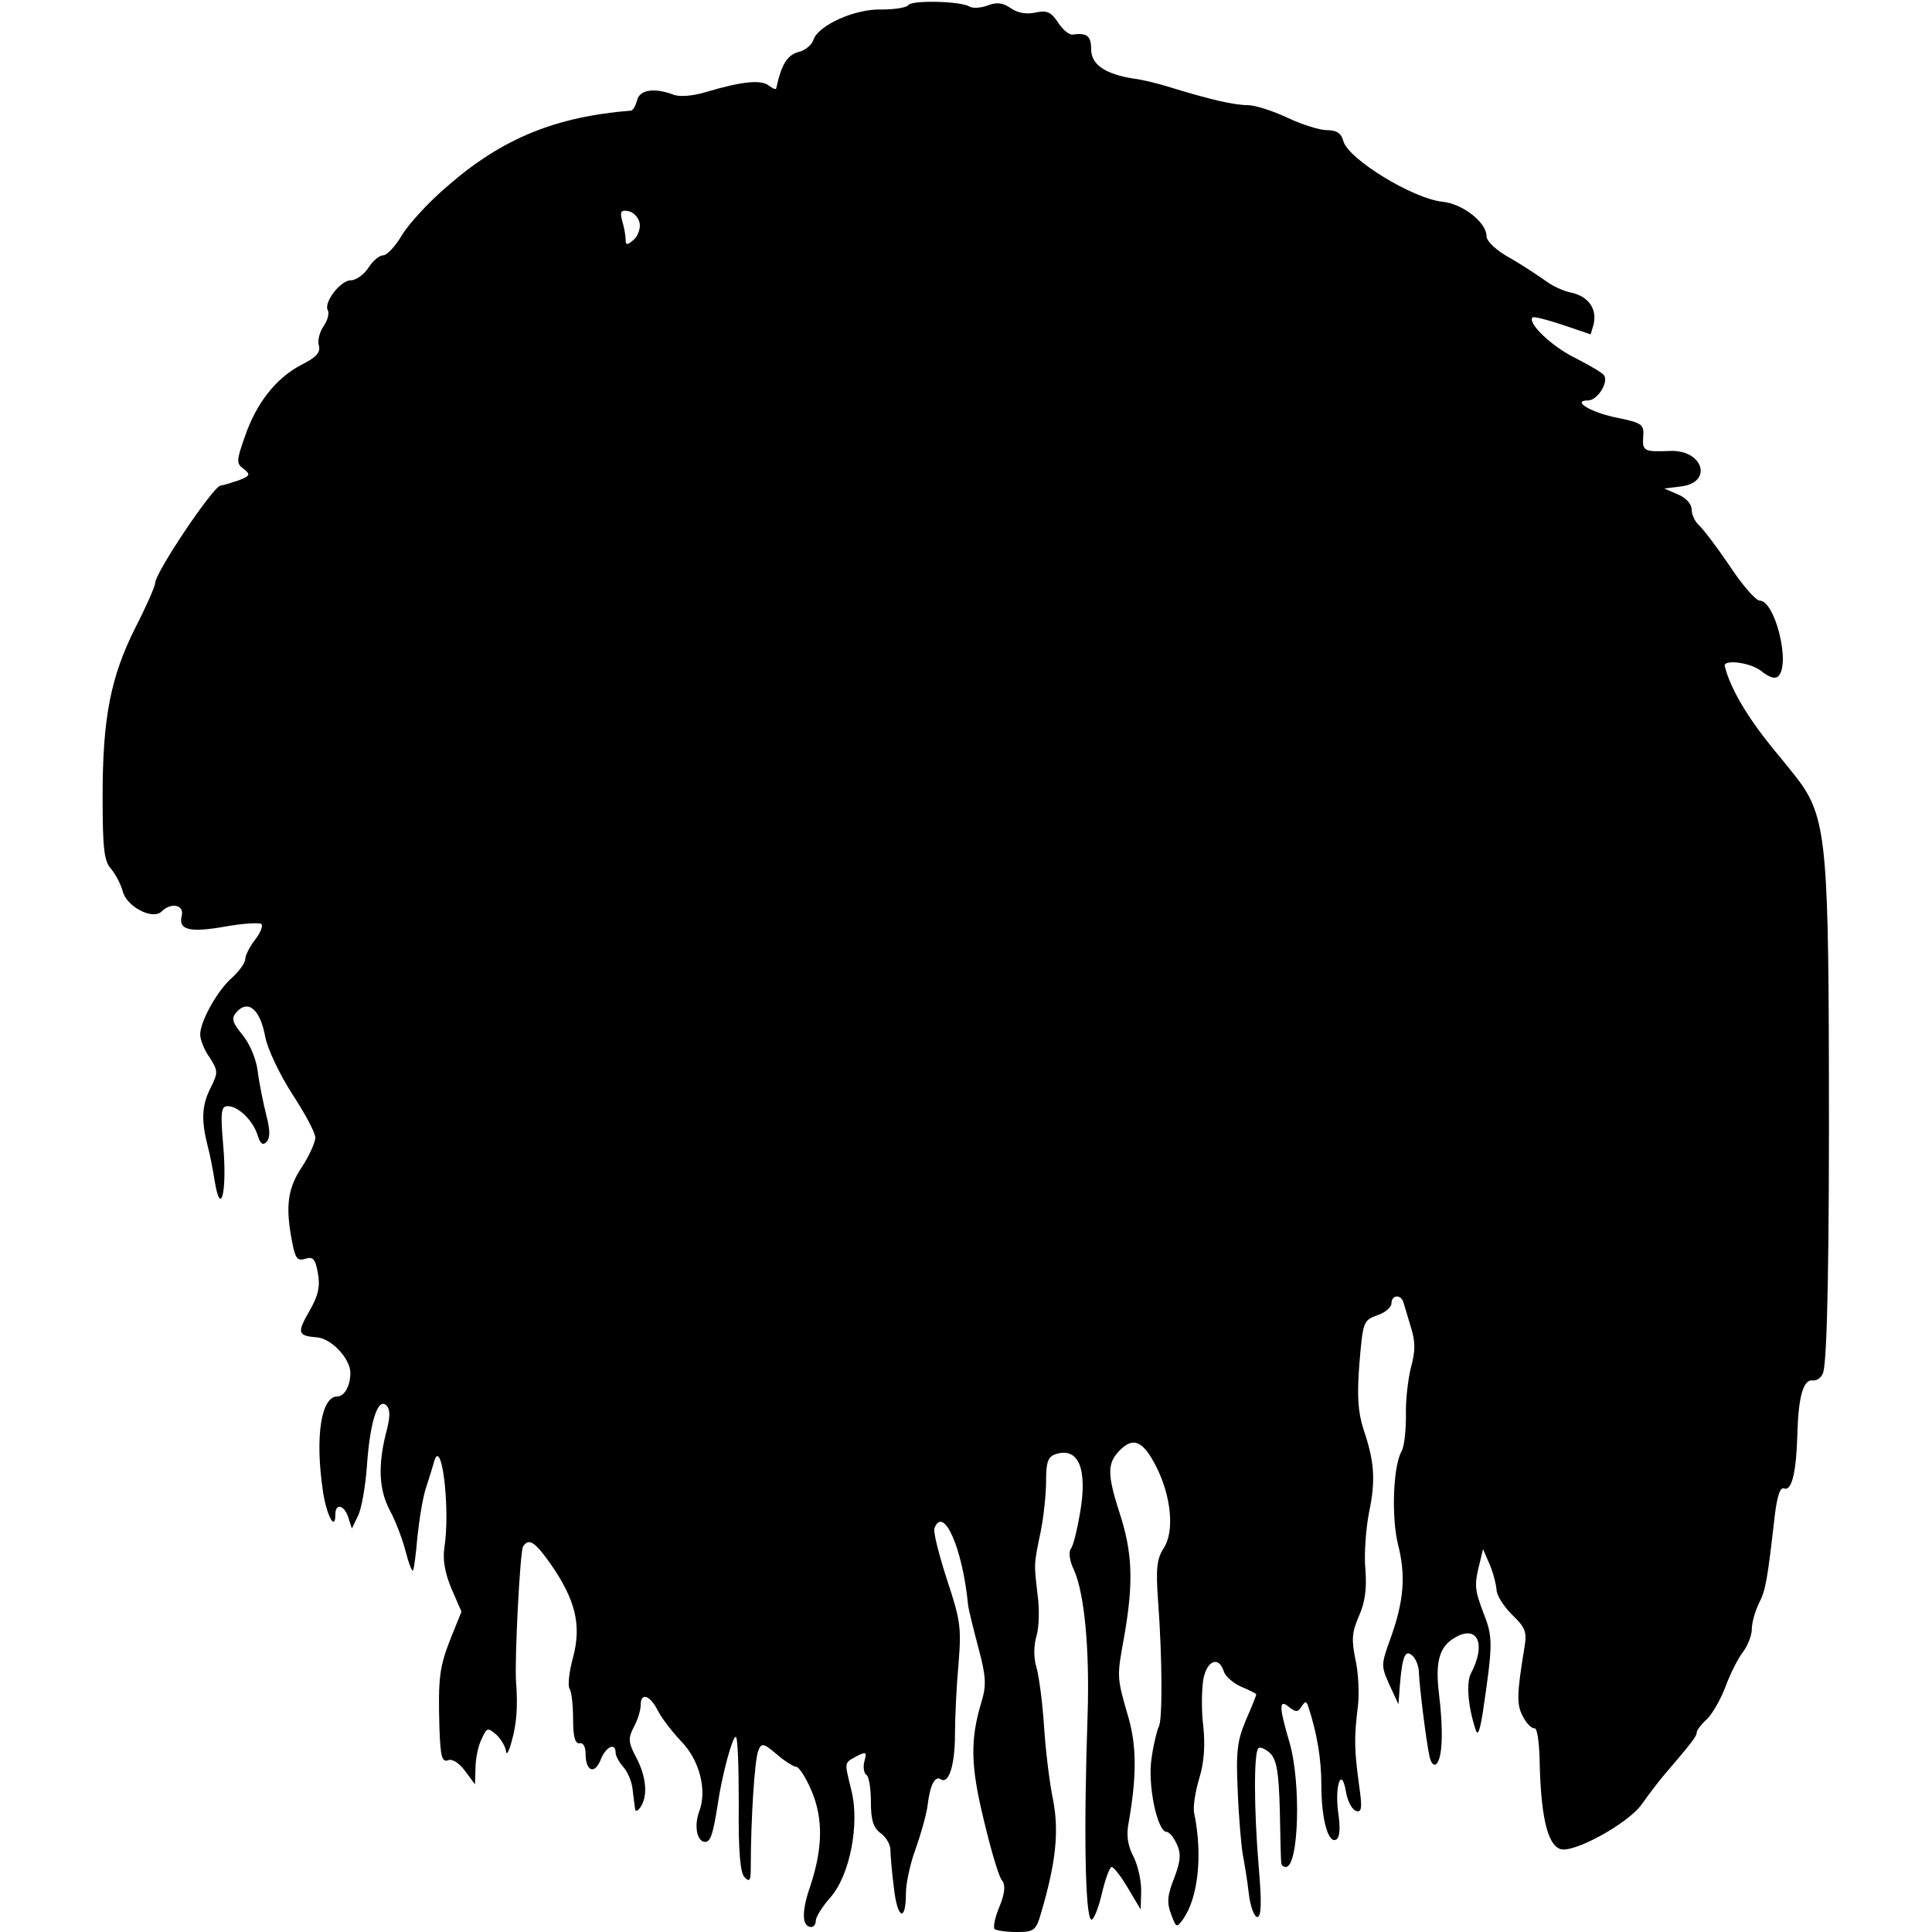 <?xml version="1.0" standalone="no"?>
<!DOCTYPE svg PUBLIC "-//W3C//DTD SVG 20010904//EN"
 "http://www.w3.org/TR/2001/REC-SVG-20010904/DTD/svg10.dtd">
<svg version="1.0" xmlns="http://www.w3.org/2000/svg"
 width="386pt" height="386pt" viewBox="0 0 386 386"
 preserveAspectRatio="xMidYMid meet">
<g transform="translate(0,386) scale(0.1,-0.1)"
fill="#000000" stroke="none">
<path d="M1815 3850 c-3 -5 -27 -9 -53 -9 -54 2 -128 -32 -137 -61 -3 -10 -17
-21 -30 -24 -22 -6 -34 -25 -44 -72 0 -4 -7 -1 -15 5 -15 12 -52 9 -126 -13
-26 -8 -53 -10 -65 -5 -37 14 -67 10 -72 -11 -3 -11 -8 -20 -12 -21 -150 -12
-257 -55 -366 -150 -38 -32 -79 -77 -92 -99 -13 -22 -30 -40 -37 -40 -8 0 -21
-11 -30 -25 -9 -14 -25 -25 -35 -25 -21 0 -55 -45 -46 -60 3 -6 0 -19 -8 -31
-8 -11 -13 -29 -10 -39 4 -14 -5 -24 -35 -39 -50 -26 -90 -76 -113 -144 -17
-48 -17 -53 -2 -64 14 -11 13 -14 -11 -23 -15 -5 -31 -10 -35 -10 -14 0 -131
-174 -131 -195 0 -6 -17 -45 -39 -88 -50 -99 -66 -181 -66 -338 0 -105 3 -130
17 -145 9 -11 19 -30 23 -44 7 -31 60 -59 78 -41 19 19 46 13 40 -9 -7 -28 16
-34 88 -21 34 6 66 8 71 5 4 -3 -1 -17 -12 -31 -11 -14 -20 -32 -20 -39 0 -8
-12 -24 -26 -37 -29 -25 -64 -87 -64 -114 0 -10 8 -31 19 -46 17 -27 17 -30 1
-62 -17 -34 -18 -64 -5 -115 4 -14 10 -45 14 -70 12 -74 25 -21 17 71 -6 68
-4 79 9 79 21 0 51 -29 60 -59 5 -16 10 -20 17 -13 8 8 8 24 0 54 -6 24 -14
63 -17 87 -3 25 -16 56 -31 74 -19 23 -22 32 -13 43 24 29 49 8 59 -48 5 -25
29 -75 54 -114 25 -38 46 -77 46 -87 0 -9 -12 -36 -27 -59 -29 -43 -33 -80
-19 -151 6 -31 10 -37 26 -32 15 5 20 0 25 -28 5 -27 1 -45 -16 -75 -26 -45
-25 -51 15 -54 29 -3 66 -43 66 -71 0 -26 -12 -47 -26 -47 -32 0 -45 -79 -29
-188 7 -49 25 -83 25 -48 0 24 18 19 26 -6 l7 -22 12 25 c7 13 15 58 18 99 6
89 22 139 39 122 8 -8 8 -23 -1 -56 -16 -65 -14 -112 8 -154 11 -20 25 -57 31
-80 6 -24 13 -42 15 -40 2 2 6 32 9 68 4 36 11 81 18 100 6 19 13 41 15 49 15
54 33 -92 21 -170 -4 -25 1 -52 14 -83 l20 -46 -21 -52 c-23 -58 -26 -80 -23
-182 2 -55 5 -67 17 -63 8 4 22 -5 34 -21 l20 -27 1 32 c0 18 5 44 12 58 11
24 12 24 30 9 10 -10 18 -24 19 -33 1 -9 6 0 11 19 10 34 13 70 9 120 -3 47 8
260 14 270 11 18 24 10 56 -36 49 -71 61 -121 44 -185 -8 -29 -11 -57 -7 -63
4 -6 7 -33 7 -61 0 -35 4 -49 13 -48 7 2 12 -7 12 -21 0 -35 18 -42 30 -12 10
26 30 36 30 14 0 -6 7 -19 16 -29 8 -9 17 -30 18 -45 2 -16 4 -33 5 -39 1 -5
6 -3 11 5 15 23 11 61 -9 99 -16 30 -16 38 -5 60 8 14 14 34 14 44 0 26 18 21
34 -10 8 -16 29 -43 47 -62 37 -38 52 -98 36 -140 -11 -30 -4 -61 12 -61 11 0
16 18 25 75 8 56 29 135 36 135 4 0 6 -60 6 -134 -1 -96 3 -139 12 -147 10
-10 12 -6 12 21 0 96 8 217 15 232 6 16 10 16 37 -7 16 -14 34 -25 39 -25 5 0
19 -21 30 -47 24 -56 23 -115 -2 -191 -18 -51 -17 -82 2 -82 5 0 9 6 9 13 0 7
13 28 29 46 39 44 59 147 42 214 -14 58 -15 54 10 68 20 10 21 9 16 -10 -3
-11 -1 -24 4 -27 5 -3 9 -27 9 -54 0 -37 5 -52 20 -63 10 -7 19 -22 19 -33 0
-10 3 -45 7 -76 7 -63 24 -69 24 -10 0 20 9 60 19 87 10 28 21 66 24 86 5 43
15 62 27 54 16 -10 28 30 28 90 0 33 3 96 7 140 6 73 4 88 -23 169 -16 50 -28
96 -25 103 18 46 56 -40 67 -152 1 -11 11 -50 21 -88 15 -56 16 -74 6 -107
-23 -76 -22 -128 5 -238 14 -59 30 -113 36 -119 7 -9 6 -25 -5 -52 -9 -21 -13
-41 -10 -45 4 -3 23 -6 44 -6 35 0 39 3 49 38 30 102 36 163 24 226 -7 33 -15
99 -18 146 -3 47 -10 100 -15 118 -6 19 -6 44 0 64 5 17 6 54 2 82 -7 62 -8
58 6 125 6 29 11 75 11 102 0 39 4 49 20 54 45 14 63 -30 48 -117 -6 -35 -14
-68 -19 -73 -4 -6 -2 -24 6 -40 22 -48 32 -160 28 -290 -8 -232 -5 -402 7
-410 4 -3 14 20 21 50 7 30 16 55 20 55 4 0 19 -19 33 -43 l25 -42 1 38 c0 21
-7 52 -16 69 -11 21 -14 42 -9 67 16 91 16 151 0 208 -24 83 -24 81 -9 163 19
109 17 168 -10 250 -25 78 -24 99 5 126 25 23 44 13 69 -36 30 -59 37 -130 15
-163 -14 -22 -16 -41 -11 -109 8 -109 9 -236 1 -248 -3 -6 -10 -33 -14 -61 -9
-53 11 -149 30 -149 5 0 14 -11 20 -24 9 -19 8 -34 -5 -68 -14 -35 -15 -50 -6
-73 10 -27 11 -27 24 -9 30 43 39 128 22 211 -3 12 2 43 10 70 10 32 12 67 8
105 -4 31 -3 73 0 92 7 39 31 48 41 17 3 -10 19 -24 35 -31 17 -7 30 -14 30
-15 0 -2 -9 -25 -21 -52 -17 -41 -20 -62 -16 -143 2 -52 7 -108 10 -125 3 -16
9 -51 12 -78 3 -26 11 -47 17 -47 8 0 9 29 3 98 -10 119 -10 230 -1 239 3 4
14 -1 24 -10 13 -14 17 -38 19 -115 1 -53 2 -100 3 -104 0 -5 4 -8 9 -8 26 0
31 169 7 250 -21 71 -21 87 0 69 13 -10 17 -10 24 1 8 12 10 12 14 0 17 -52
26 -103 26 -157 0 -68 14 -118 30 -108 7 4 8 24 4 51 -8 55 6 97 15 45 3 -19
12 -36 20 -39 12 -4 13 6 6 54 -9 68 -10 91 -2 155 3 26 1 68 -5 94 -8 39 -7
54 7 86 12 27 16 54 13 93 -3 30 1 81 7 113 14 66 11 103 -11 168 -11 35 -13
66 -8 131 7 83 8 86 35 96 16 5 29 16 29 24 0 17 19 19 24 2 2 -7 9 -30 15
-50 9 -29 9 -47 0 -80 -6 -24 -11 -67 -10 -96 0 -29 -3 -62 -9 -72 -17 -31
-20 -132 -7 -185 16 -62 12 -113 -14 -186 -20 -55 -20 -57 -3 -95 l18 -39 3
40 c5 58 11 71 26 56 7 -7 12 -22 12 -34 1 -27 14 -133 21 -166 3 -14 9 -20
14 -15 12 12 14 66 5 140 -8 66 1 96 35 114 43 23 59 -16 29 -73 -10 -18 -6
-67 9 -112 4 -14 8 -6 14 30 21 141 21 154 2 202 -18 48 -19 56 -7 103 l6 25
13 -30 c7 -16 13 -39 14 -51 0 -11 14 -33 31 -50 26 -25 30 -34 25 -64 -16
-97 -16 -116 -3 -140 7 -14 18 -24 23 -23 5 1 9 -26 10 -60 2 -112 15 -172 41
-181 25 -10 135 50 163 89 14 20 34 46 45 59 54 63 65 77 65 85 0 4 9 16 20
26 10 9 27 38 37 64 9 25 25 57 35 70 10 13 18 34 18 46 0 12 6 35 14 51 14
28 17 46 32 177 5 40 11 57 19 53 15 -5 24 34 26 108 2 76 12 111 31 108 8 -1
18 6 21 17 8 32 12 242 11 616 -1 453 -7 499 -69 577 -19 24 -39 48 -44 54
-51 63 -84 119 -95 163 -4 14 50 8 72 -9 17 -14 29 -17 35 -11 25 25 -7 151
-37 151 -8 0 -35 31 -60 69 -25 37 -53 74 -61 81 -8 7 -15 21 -15 31 0 12 -11
24 -27 31 l-28 12 32 4 c67 7 46 75 -22 71 -50 -2 -54 0 -52 28 2 25 -2 28
-50 38 -53 10 -95 35 -60 35 18 0 41 35 32 50 -3 5 -29 20 -58 35 -47 23 -96
70 -85 81 3 2 30 -5 60 -15 l56 -19 6 20 c7 31 -10 55 -43 63 -17 3 -40 14
-53 24 -13 9 -44 30 -70 45 -28 15 -48 34 -48 44 0 28 -48 65 -88 69 -59 6
-188 85 -198 121 -4 16 -14 22 -33 22 -14 0 -50 11 -79 25 -30 14 -65 25 -79
25 -27 0 -75 11 -153 35 -25 8 -58 16 -75 18 -57 9 -85 28 -85 59 0 26 -8 33
-37 29 -7 -1 -20 10 -29 24 -14 21 -22 25 -45 20 -18 -4 -36 -1 -50 9 -16 11
-28 12 -46 5 -14 -5 -30 -6 -36 -2 -18 11 -116 13 -122 3z m-537 -436 c2 -11
-4 -27 -13 -34 -12 -10 -15 -10 -15 1 0 8 -3 25 -7 38 -5 19 -2 22 13 19 10
-2 20 -13 22 -24z"/>
</g>
</svg>
